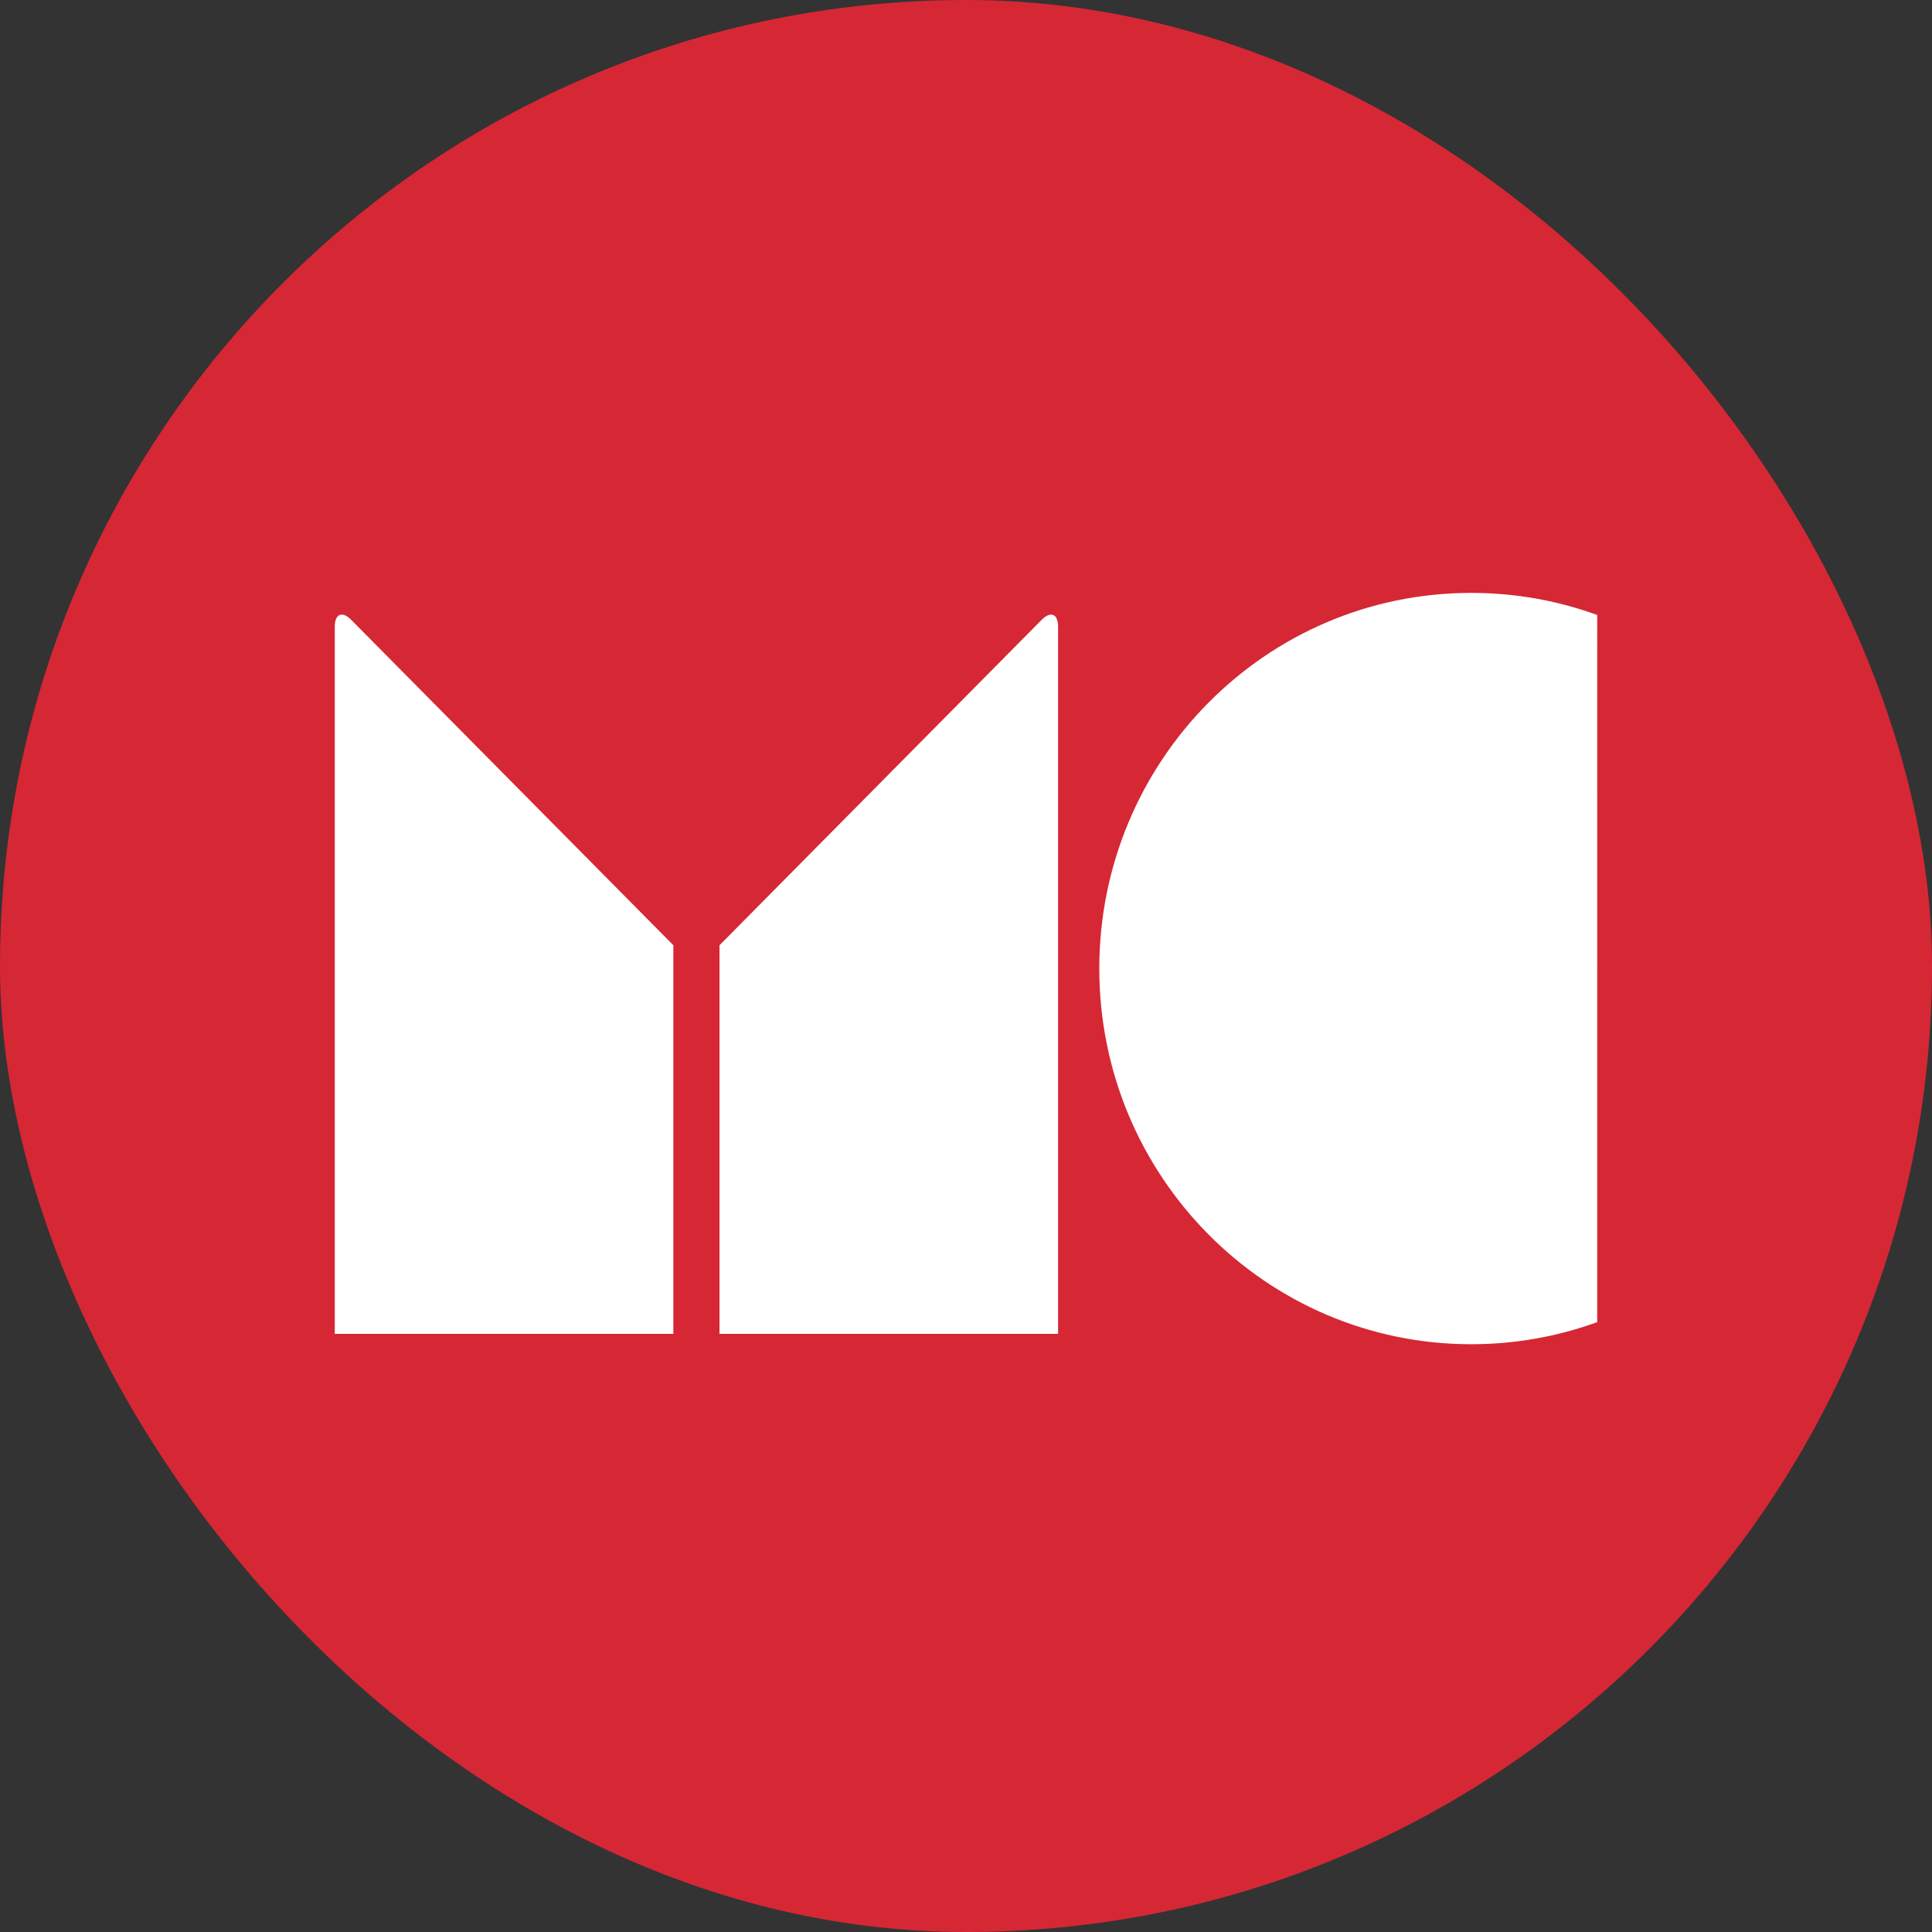 <?xml version="1.0" encoding="UTF-8"?>
<svg viewBox="0 0 512 512" version="1.1" xmlns="http://www.w3.org/2000/svg" xmlns:xlink="http://www.w3.org/1999/xlink">
  <rect x="0" y="0" width="512" height="512" fill="#333333" stroke="none"/>
  <rect fill="#D62735" x="0" y="0" width="512" height="512" rx="256"></rect>
  <path d="M389.885,157.122 C401.607,157.122 412.851,159.188 423.28,162.979 L423.274,350.376 C412.848,354.168 401.604,356.233 389.885,356.233 C335.451,356.233 291.325,311.659 291.325,256.68 C291.325,201.695 335.451,157.122 389.885,157.122 Z M280.401,166.093 L280.401,353.487 L190.678,353.487 L190.678,250.499 L276.045,164.268 C278.44,161.847 280.401,162.668 280.401,166.093 Z M88.72,166.093 C88.72,162.761 90.577,161.893 92.884,164.079 L93.077,164.268 L178.444,250.499 L178.444,353.487 L88.72,353.487 L88.72,166.093 Z" fill="#FFFFFF" fill-rule="nonzero"></path>
</svg>
